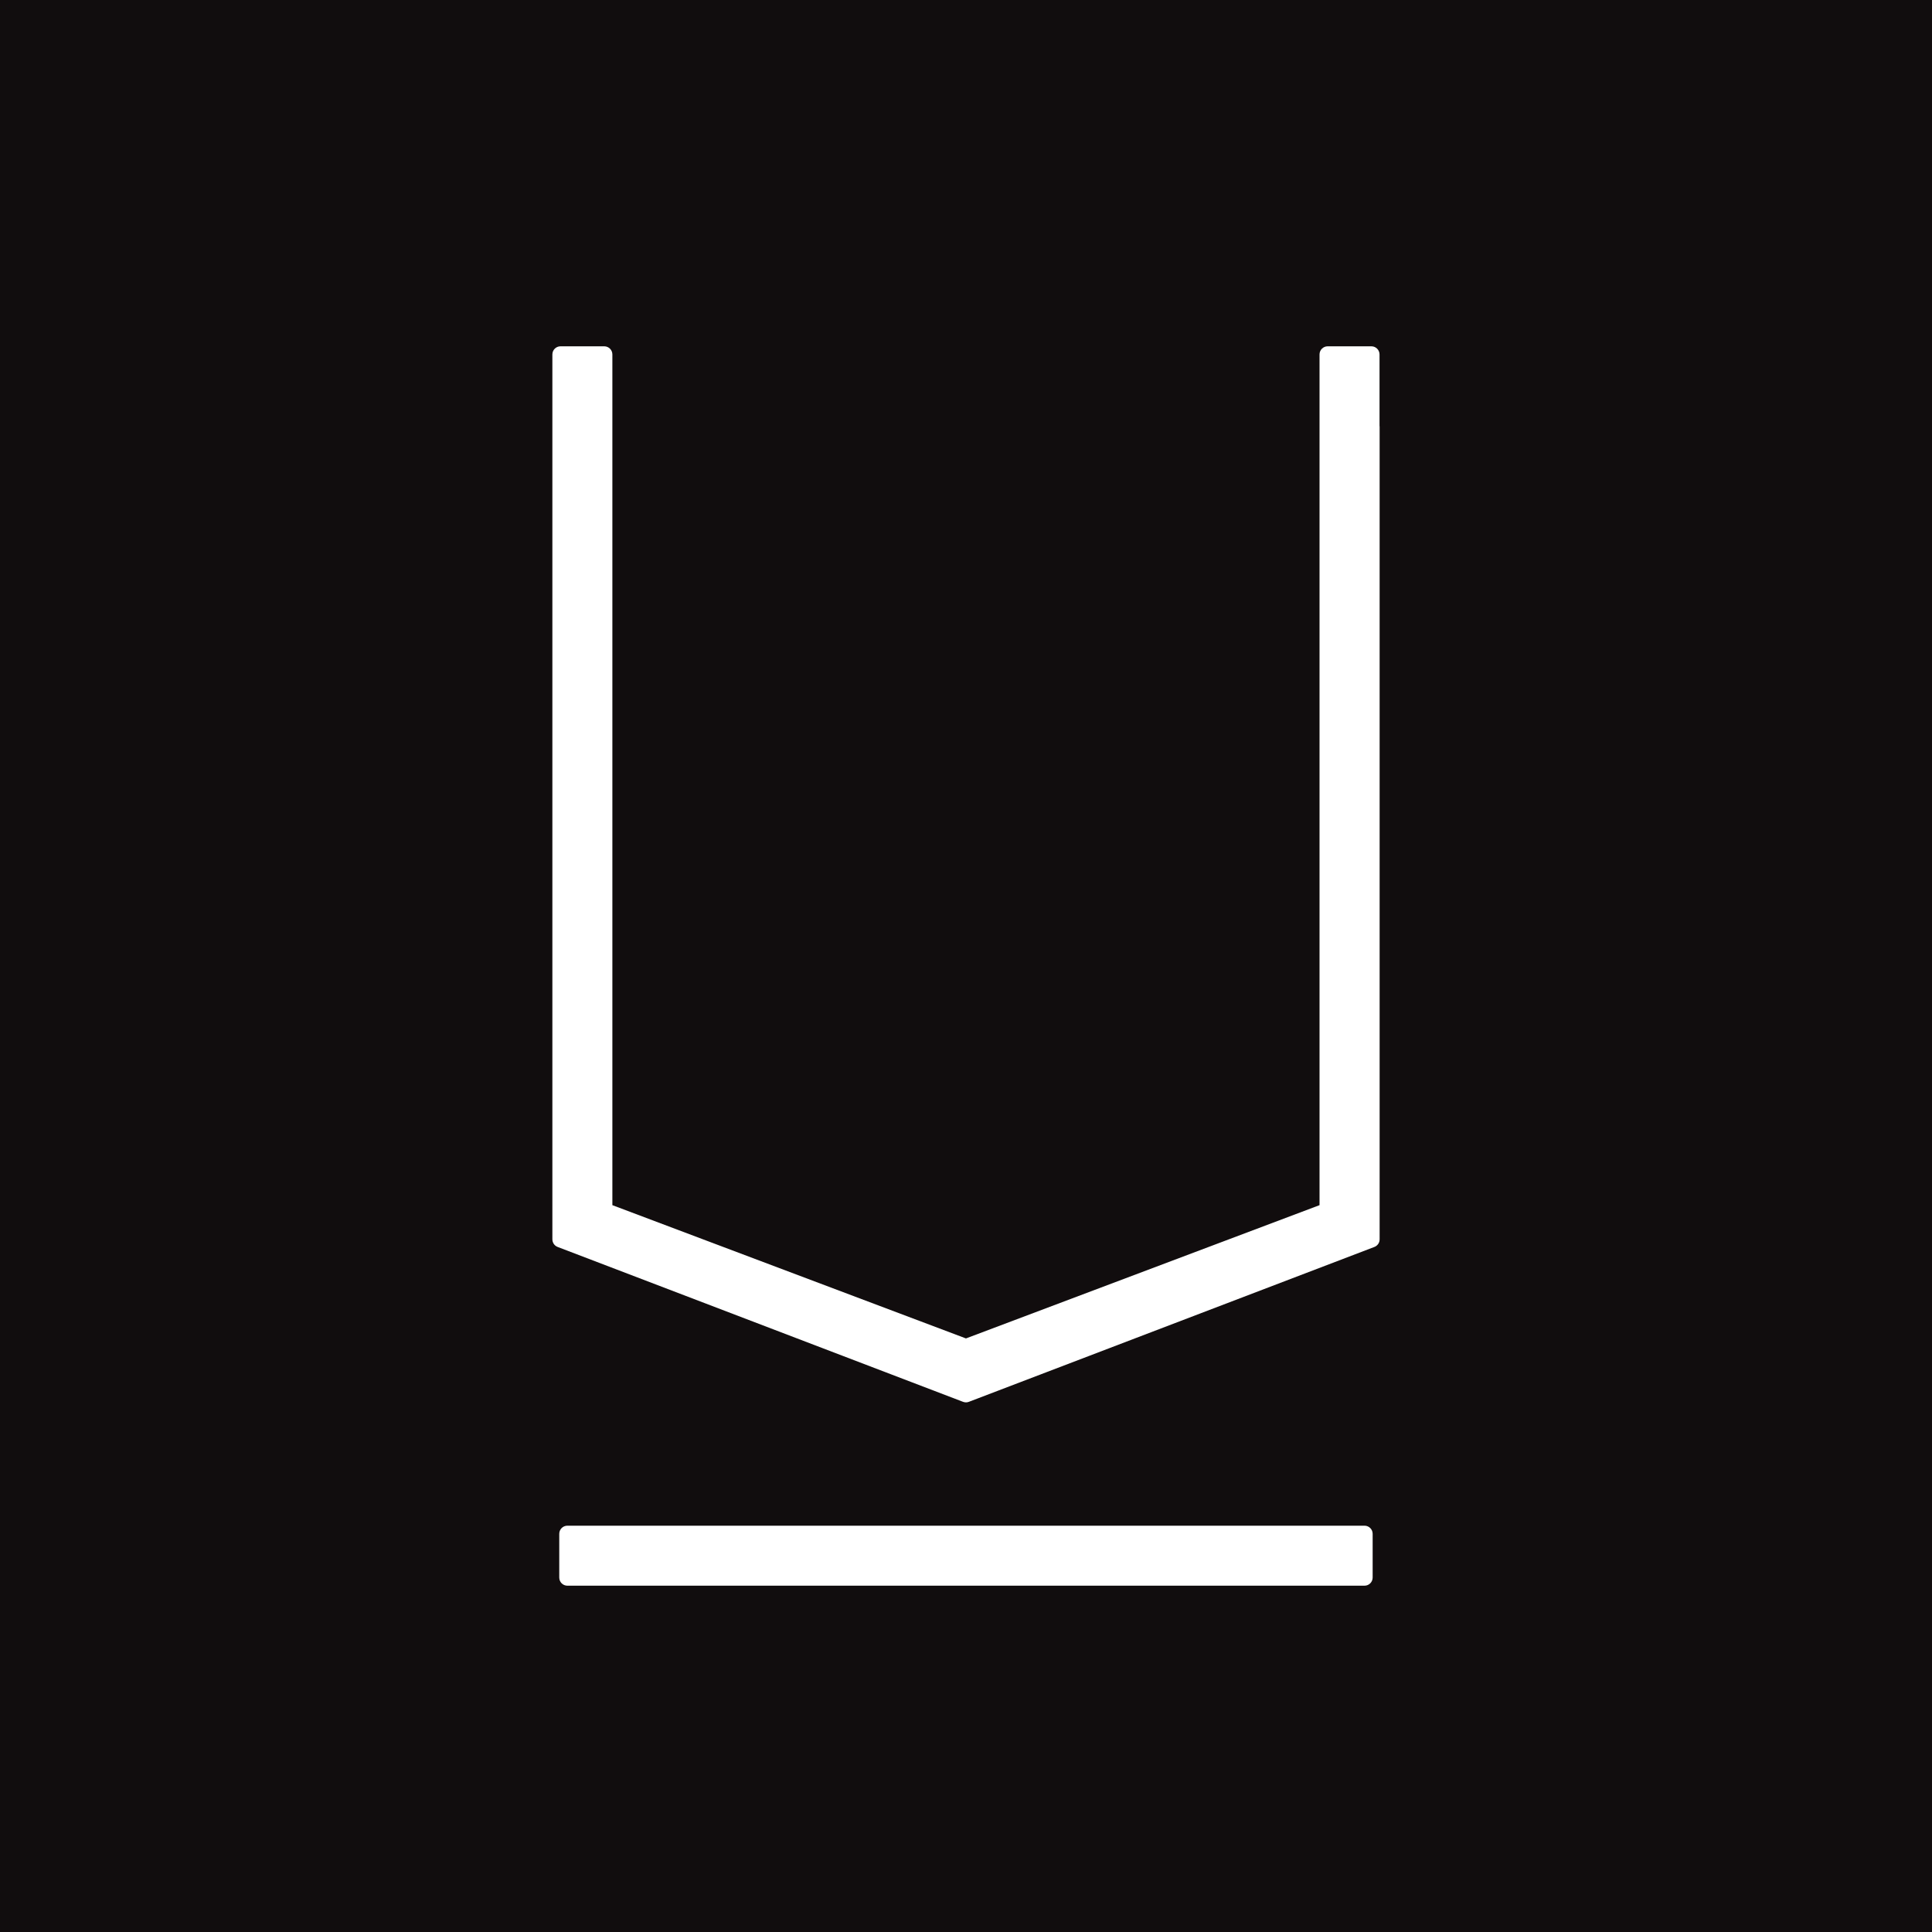 <svg xmlns="http://www.w3.org/2000/svg" id="Layer_2" viewBox="0 0 199.33 199.33"><defs><style>.cls-1{fill:#fff;}.cls-2{fill:#110d0e;}</style></defs><g id="Capa_1"><rect class="cls-2" width="199.33" height="199.33"></rect><path class="cls-1" d="m142.34,43.97v83.9c0,.38-.25.69-.59.8l-41.79,15.96c-.2.08-.41.07-.6,0l-41.83-15.98c-.34-.13-.54-.45-.54-.79V36.57c0-.47.38-.84.84-.84h4.51c.47,0,.84.38.84.84v87.77l36.48,13.75,36.48-13.75V36.57c0-.47.38-.84.84-.84h4.51c.47,0,.84.38.84.84v7.41Z"></path><path class="cls-1" d="m58.54,157.41c-.47,0-.84.38-.84.84v4.51c0,.47.38.84.84.84h82.24c.47,0,.84-.38.84-.84v-4.51c0-.47-.38-.84-.84-.84H58.54Z"></path></g></svg>